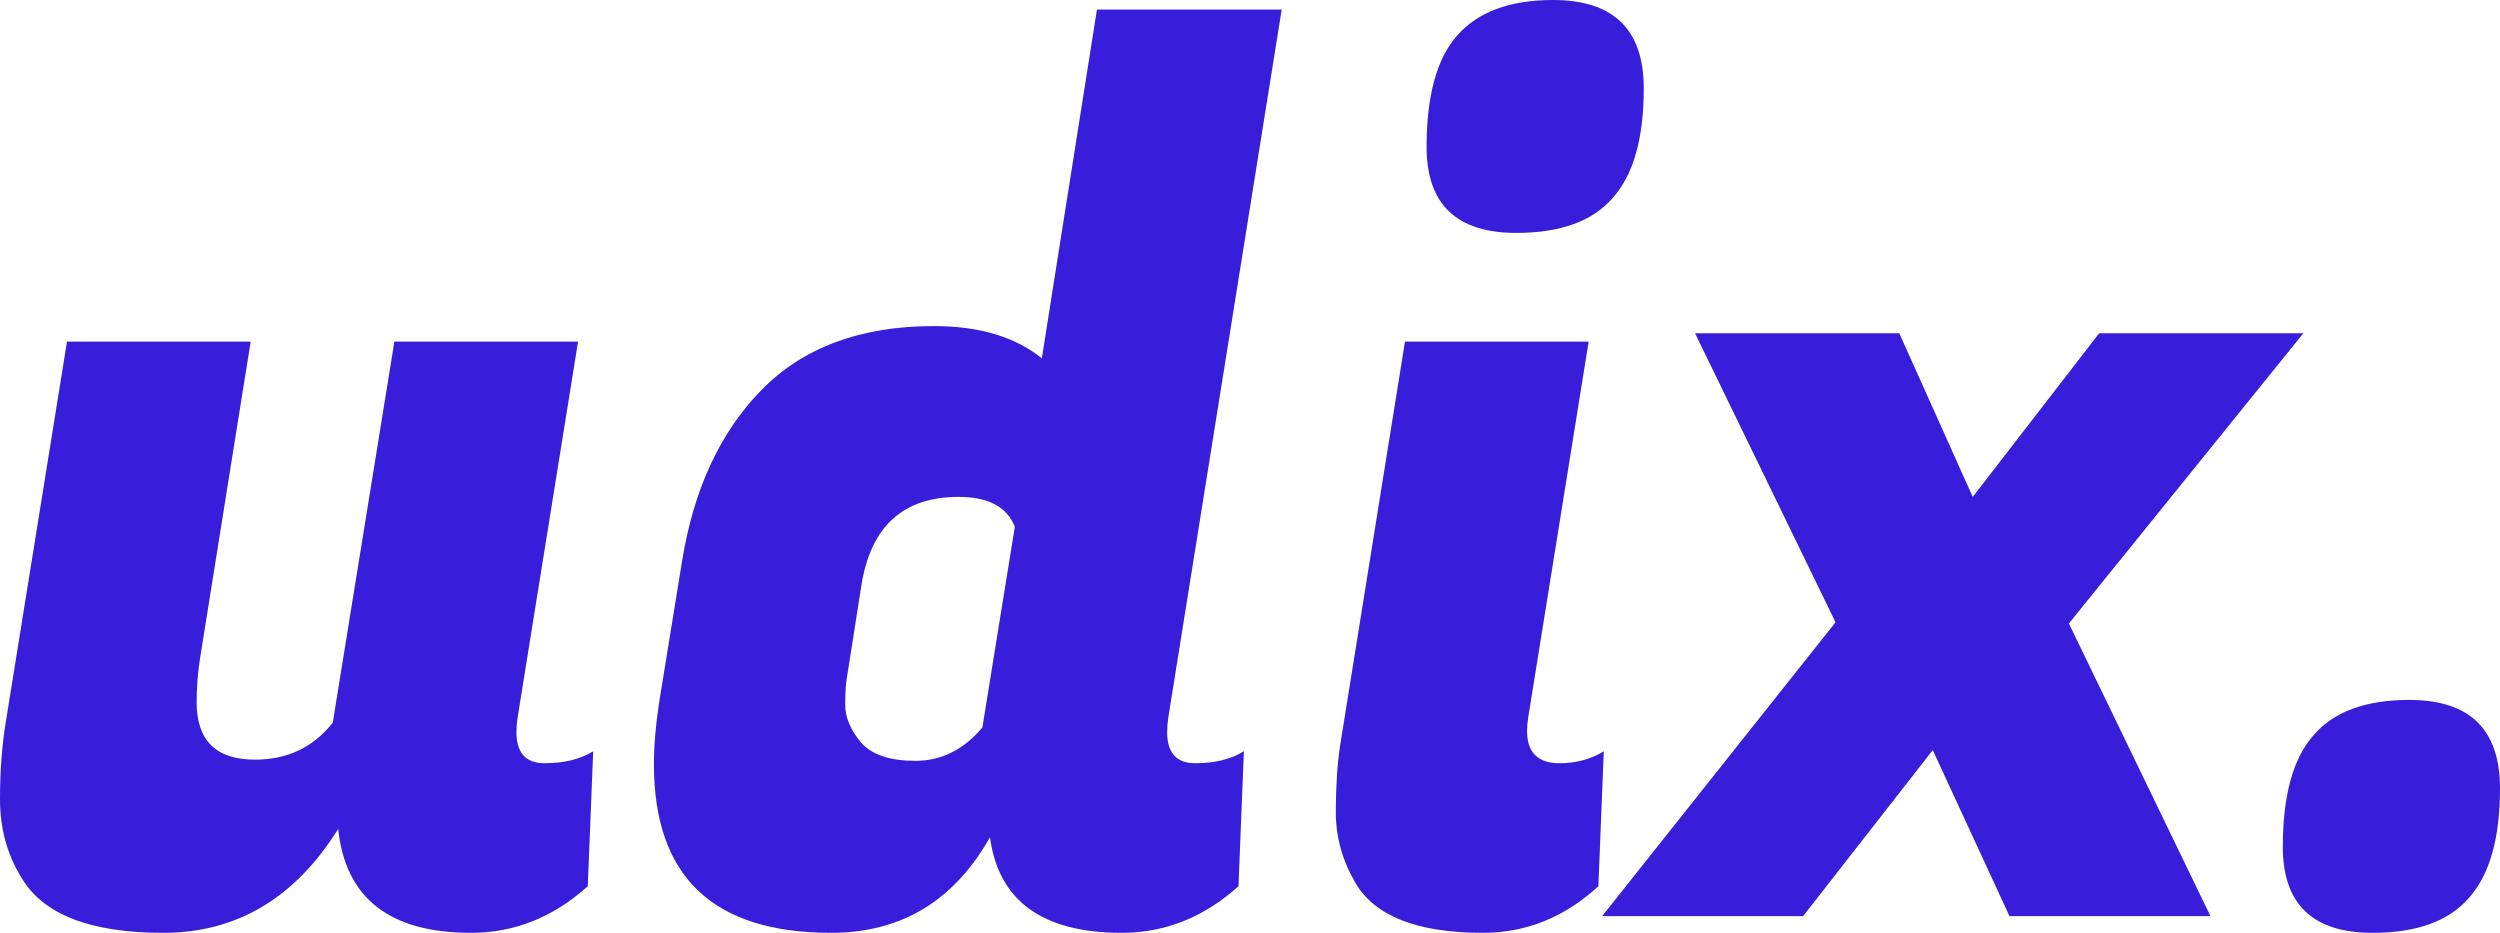 <svg width="134" height="50" viewBox="0 0 134 50" fill="none" xmlns="http://www.w3.org/2000/svg">
    <path d="M27.683 39.245C27.683 40.354 28.185 40.909 29.189 40.909C30.231 40.909 31.1 40.696 31.795 40.269L31.505 47.503C29.652 49.168 27.567 50 25.25 50C20.887 50 18.513 48.143 18.127 44.43C15.81 48.143 12.683 50 8.745 50C4.845 50 2.317 49.018 1.158 47.055C0.386 45.817 0 44.409 0 42.83C0 41.251 0.116 39.799 0.347 38.476L3.591 18.31H13.436L10.714 35.339C10.598 36.108 10.54 36.876 10.54 37.644C10.54 39.693 11.583 40.717 13.668 40.717C15.405 40.717 16.795 40.056 17.837 38.732L21.139 18.31H30.984L27.741 38.476C27.702 38.732 27.683 38.989 27.683 39.245Z" fill="#381DDB" />
    <path d="M62.56 39.245C62.56 40.354 63.062 40.909 64.066 40.909C65.109 40.909 65.977 40.696 66.672 40.269L66.383 47.503C64.529 49.168 62.444 50 60.128 50C55.881 50 53.526 48.293 53.062 44.878C51.132 48.293 48.294 50 44.549 50C38.217 50 35.051 46.991 35.051 40.973C35.051 39.949 35.148 38.818 35.341 37.58L36.557 30.09C37.175 26.248 38.584 23.197 40.785 20.935C43.024 18.63 46.113 17.478 50.051 17.478C52.483 17.478 54.414 18.054 55.842 19.206L58.796 0.512H68.699L62.618 38.476C62.58 38.732 62.56 38.989 62.56 39.245ZM45.418 36.172C45.341 36.556 45.302 37.089 45.302 37.772C45.302 38.455 45.592 39.138 46.171 39.821C46.75 40.461 47.715 40.781 49.066 40.781C50.456 40.781 51.653 40.184 52.657 38.989L54.395 28.233C53.97 27.166 52.966 26.633 51.383 26.633C48.41 26.633 46.673 28.212 46.171 31.37L45.418 36.172Z" fill="#381DDB" />
    <path d="M83.588 40.909C84.476 40.909 85.268 40.696 85.963 40.269L85.673 47.503C83.859 49.168 81.793 50 79.477 50C75.963 50 73.685 49.104 72.643 47.311C71.948 46.116 71.6 44.857 71.6 43.534C71.6 42.168 71.677 40.973 71.832 39.949L75.307 18.31H85.152L81.909 38.476C81.87 38.732 81.851 38.967 81.851 39.181C81.851 40.333 82.43 40.909 83.588 40.909ZM76.465 7.875C76.465 5.143 77.006 3.158 78.087 1.921C79.206 0.64 80.924 0 83.241 0C86.484 0 88.106 1.579 88.106 4.738C88.106 7.426 87.546 9.39 86.426 10.627C85.345 11.865 83.627 12.484 81.272 12.484C78.067 12.484 76.465 10.947 76.465 7.875Z" fill="#381DDB" />
    <path d="M118.48 49.104H107.708L103.596 40.205L96.647 49.104H85.875L98.384 33.355L90.855 17.862H101.801L105.739 26.633L112.515 17.862H123.461L110.893 33.419L118.48 49.104Z" fill="#381DDB" />
    <path d="M122.359 45.391C122.359 42.659 122.9 40.674 123.981 39.437C125.062 38.156 126.78 37.516 129.135 37.516C132.378 37.516 134 39.095 134 42.254C134 44.942 133.44 46.906 132.32 48.143C131.239 49.381 129.521 50 127.166 50C123.962 50 122.359 48.464 122.359 45.391Z" fill="#381DDB" />
</svg>
